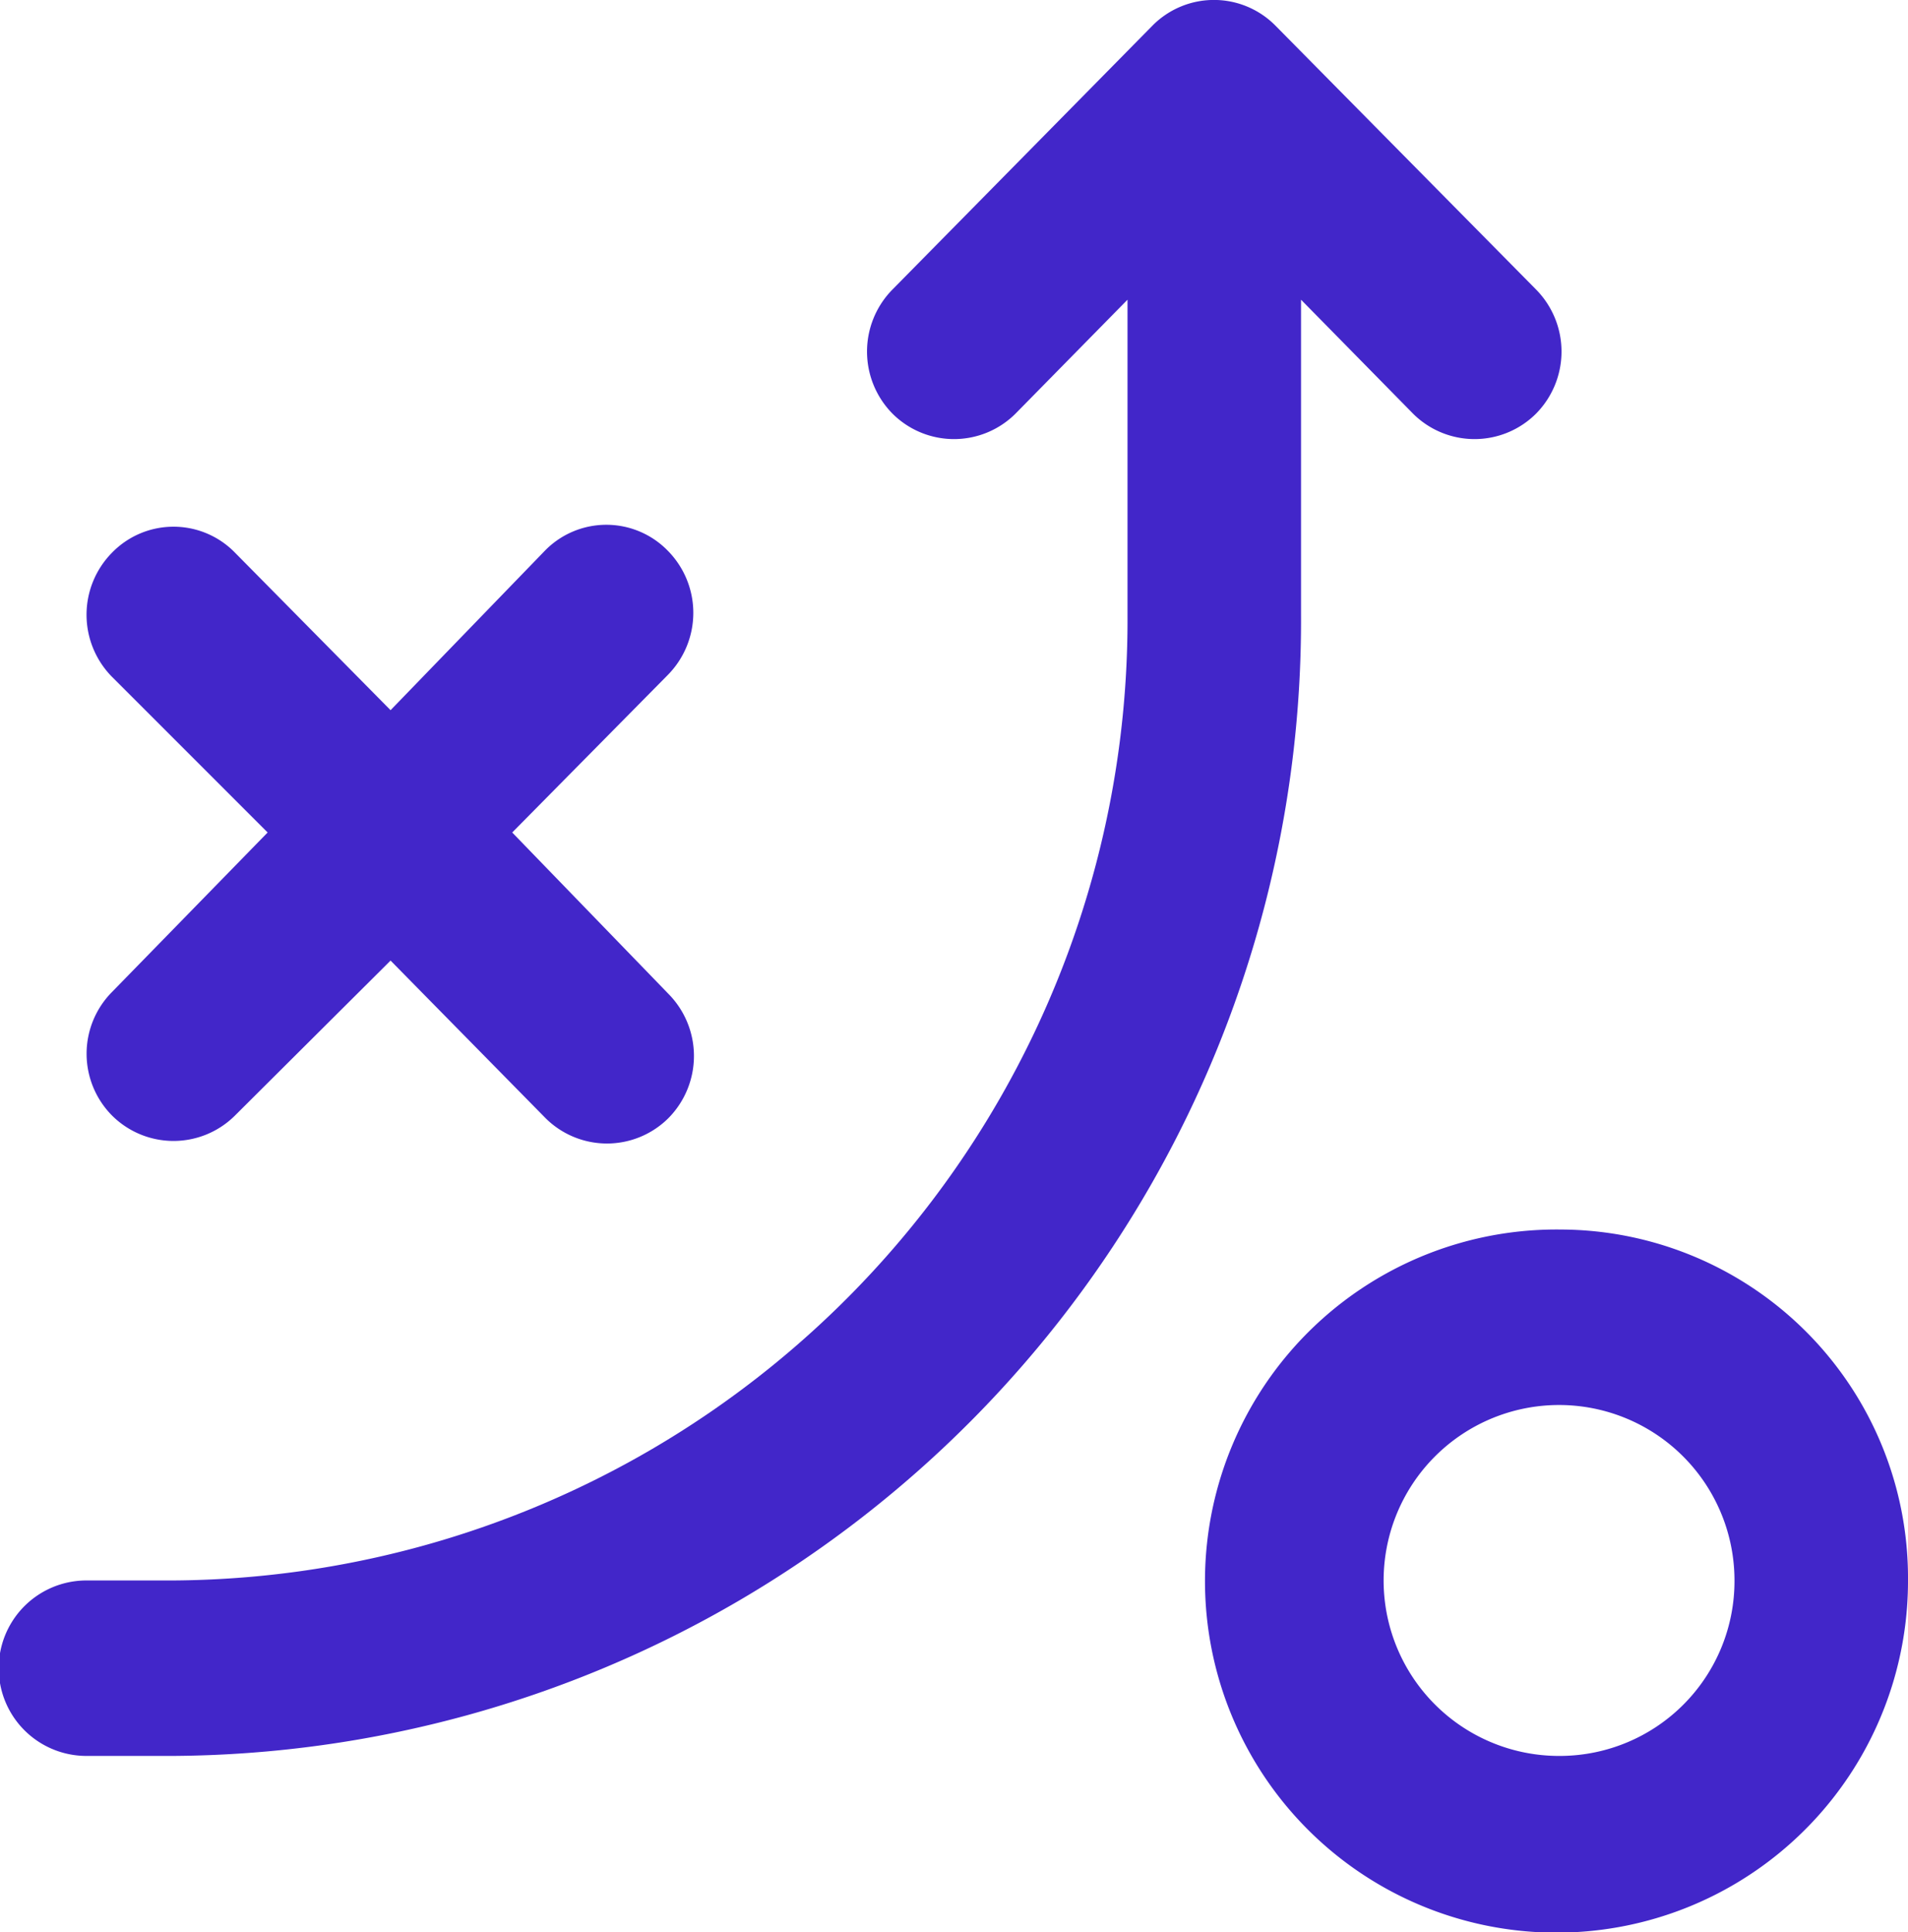 <svg xmlns="http://www.w3.org/2000/svg" viewBox="0 0 29.8 30.17"><defs><style>.cls-1{fill:#4226c9;}</style></defs><g id="Layer_2" data-name="Layer 2"><g id="Layer_1-2" data-name="Layer 1"><path class="cls-1" d="M20.32,4.68l1.75,1.78a1.36,1.36,0,0,0,1.92,0,1.38,1.38,0,0,0,0-1.94L19.92.4A1.35,1.35,0,0,0,18,.4h0L13.94,4.52a1.38,1.38,0,0,0,0,1.94,1.36,1.36,0,0,0,1.92,0l1.75-1.78V9.6A15,15,0,0,1,2.71,24.68H1.35a1.37,1.37,0,0,0,0,2.74H2.71A17.73,17.73,0,0,0,20.32,9.6Z"/><path class="cls-1" d="M1.75,17.42h0a1.36,1.36,0,0,0,1.92,0h0L6.1,15l2.42,2.46a1.36,1.36,0,0,0,1.92,0,1.38,1.38,0,0,0,0-1.94L8,13l2.43-2.46a1.38,1.38,0,0,0,0-1.94,1.34,1.34,0,0,0-1.92,0L6.1,11.09,3.67,8.63a1.34,1.34,0,0,0-1.92,0,1.38,1.38,0,0,0,0,1.94L4.18,13,1.75,15.49A1.37,1.37,0,0,0,1.75,17.42Z"/><path class="cls-1" d="M24.38,19.2a5.49,5.49,0,1,0,5.42,5.48A5.44,5.44,0,0,0,24.38,19.2Zm0,8.22a2.74,2.74,0,1,1,2.71-2.74A2.73,2.73,0,0,1,24.38,27.42Z"/></g></g></svg>